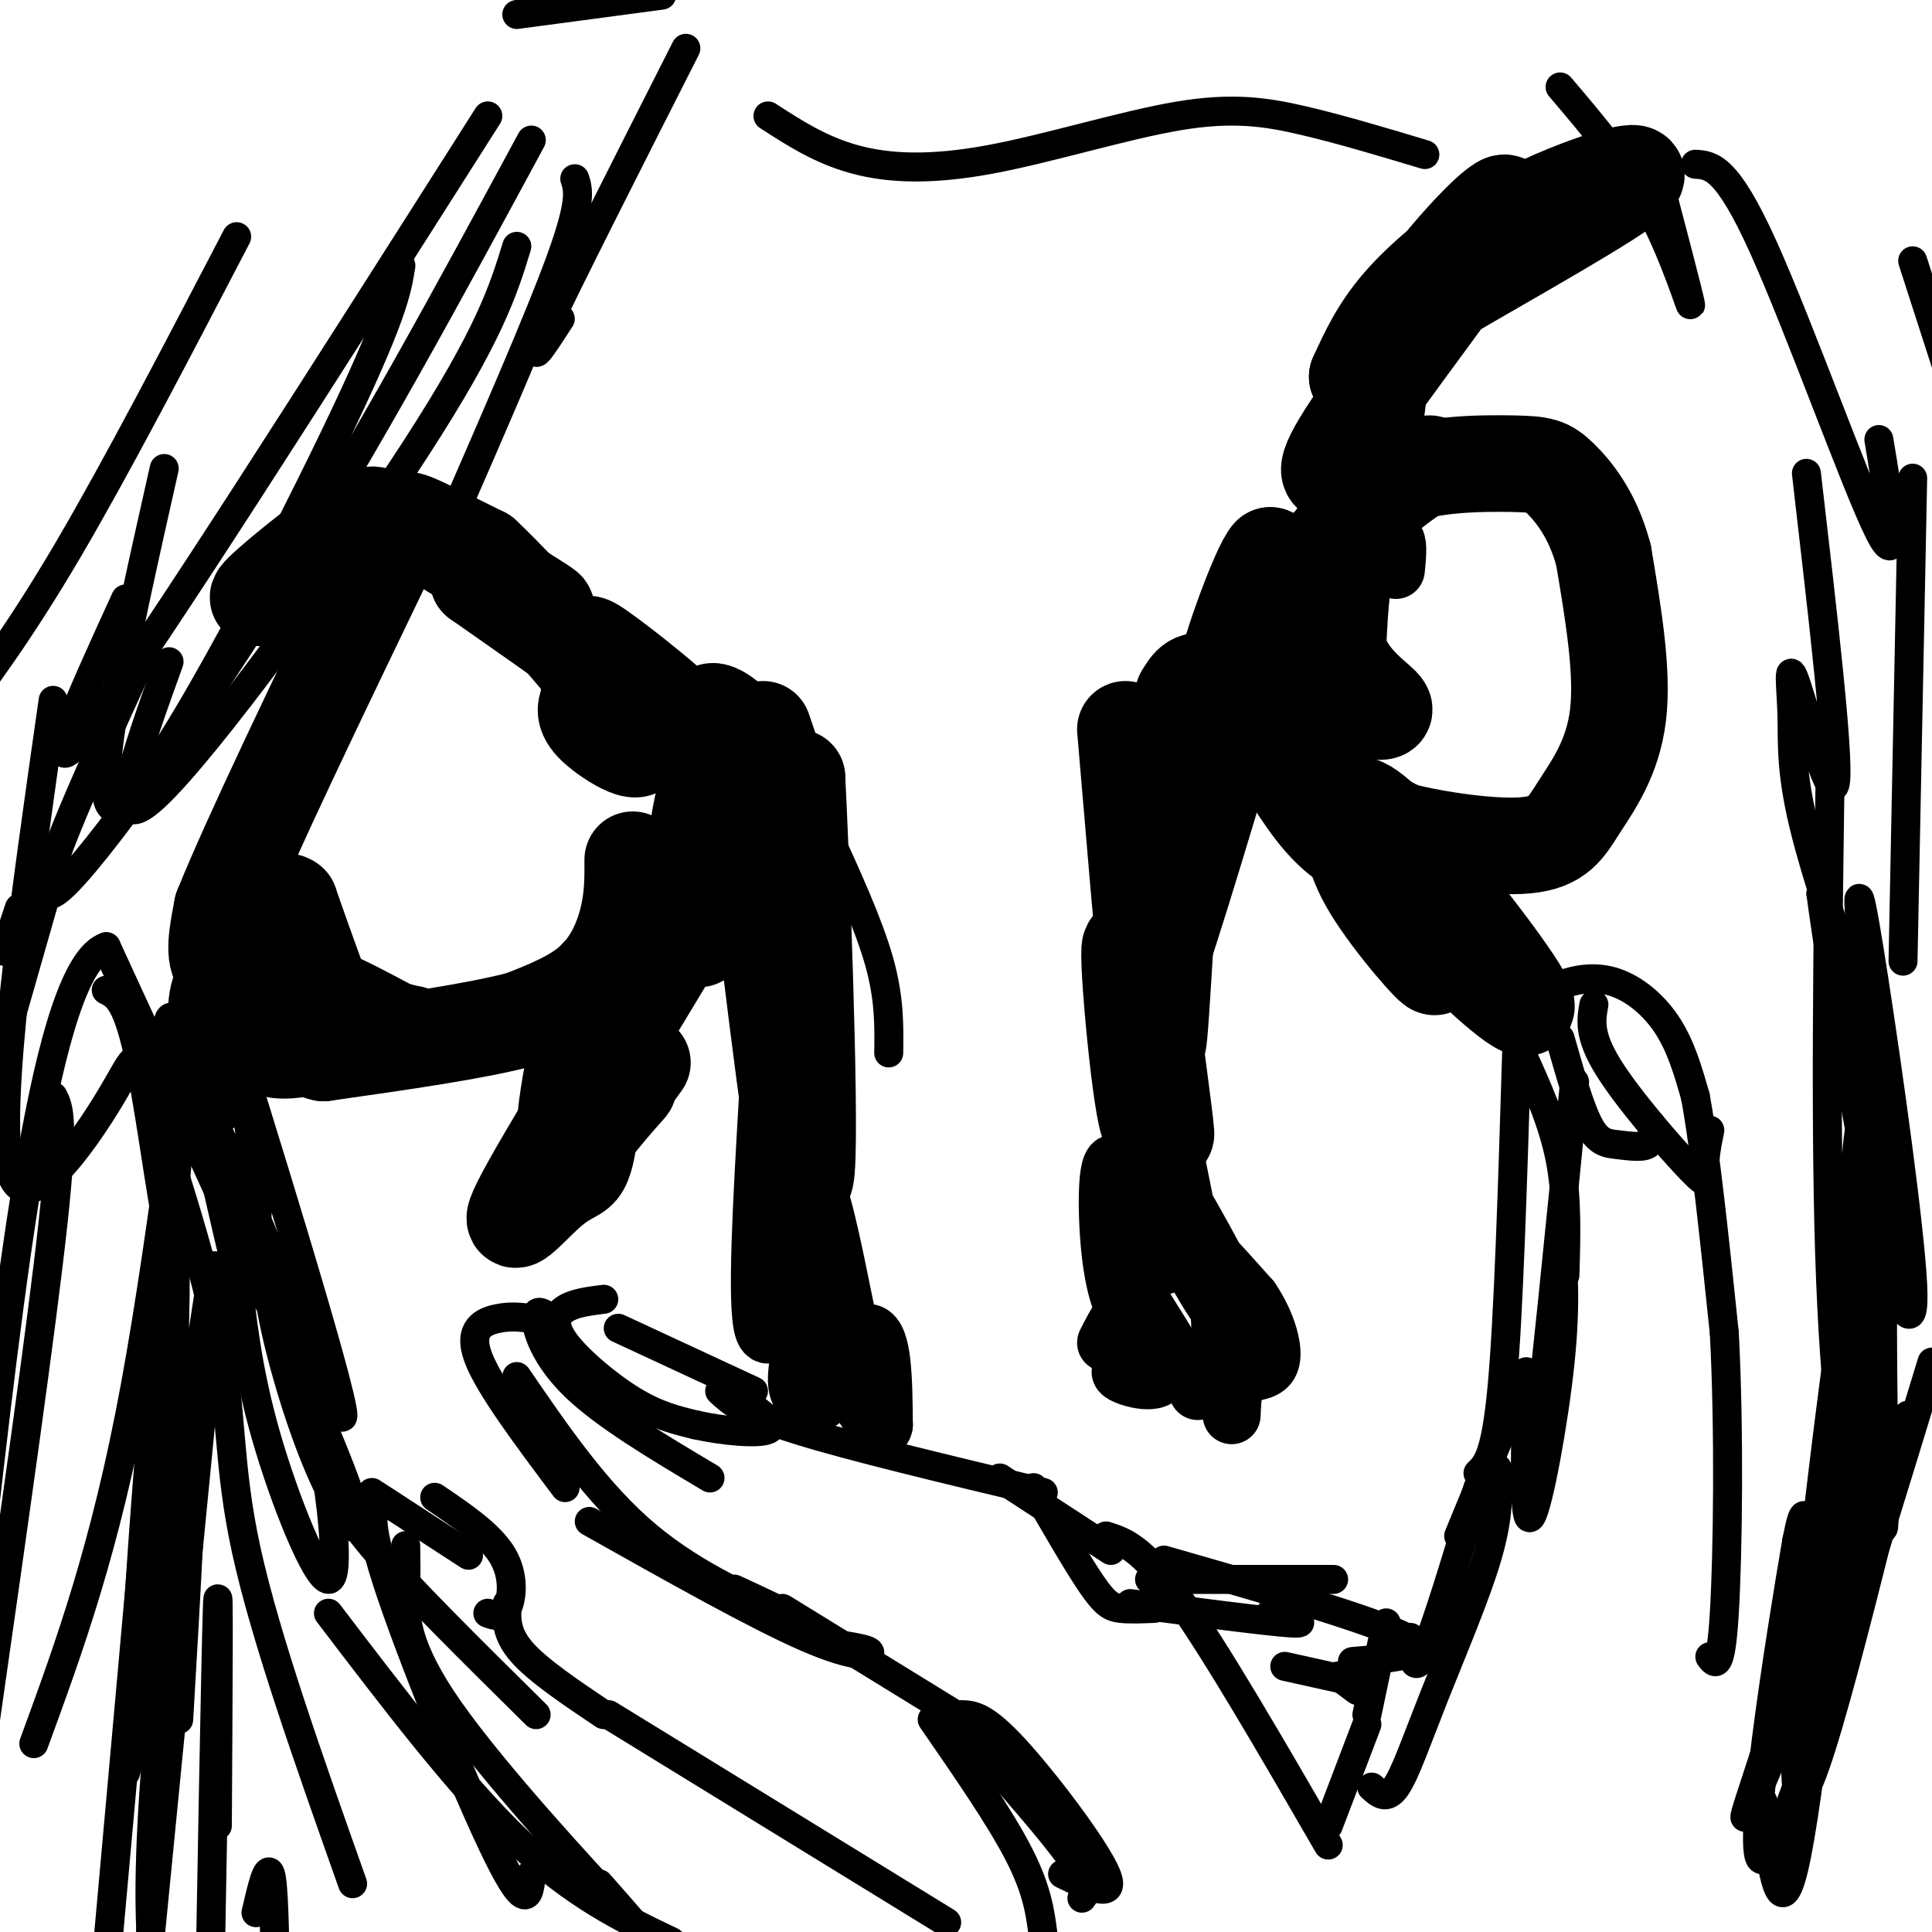 <svg viewBox='0 0 400 400' version='1.1' xmlns='http://www.w3.org/2000/svg' xmlns:xlink='http://www.w3.org/1999/xlink'><g fill='none' stroke='#000000' stroke-width='20' stroke-linecap='round' stroke-linejoin='round'><path d='M296,96c-5.917,3.833 -11.833,7.667 -15,14c-3.167,6.333 -3.583,15.167 -4,24'/><path d='M277,134c1.511,6.356 7.289,10.244 9,12c1.711,1.756 -0.644,1.378 -3,1'/><path d='M286,101c-3.810,2.220 -7.619,4.440 -11,15c-3.381,10.560 -6.333,29.458 -6,39c0.333,9.542 3.952,9.726 8,11c4.048,1.274 8.524,3.637 13,6'/><path d='M290,172c7.370,1.895 19.295,3.632 26,3c6.705,-0.632 8.190,-3.632 11,-8c2.810,-4.368 6.946,-10.105 8,-19c1.054,-8.895 -0.973,-20.947 -3,-33'/><path d='M332,115c-2.244,-8.547 -6.354,-13.415 -9,-16c-2.646,-2.585 -3.828,-2.888 -10,-3c-6.172,-0.112 -17.335,-0.032 -24,3c-6.665,3.032 -8.833,9.016 -11,15'/><path d='M278,114c-3.133,3.044 -5.467,3.156 -6,10c-0.533,6.844 0.733,20.422 2,34'/><path d='M274,158c-1.107,5.321 -4.875,1.625 -8,-2c-3.125,-3.625 -5.607,-7.179 -6,-14c-0.393,-6.821 1.304,-16.911 3,-27'/><path d='M263,115c-2.111,2.111 -8.889,20.889 -9,24c-0.111,3.111 6.444,-9.444 13,-22'/><path d='M267,117c-1.488,5.988 -11.708,31.958 -14,36c-2.292,4.042 3.345,-13.845 7,-23c3.655,-9.155 5.327,-9.577 7,-10'/><path d='M267,120c3.711,-3.333 9.489,-6.667 13,-14c3.511,-7.333 4.756,-18.667 6,-30'/><path d='M286,76c0.112,-5.872 -2.609,-5.553 8,-12c10.609,-6.447 34.549,-19.659 42,-25c7.451,-5.341 -1.585,-2.812 -9,0c-7.415,2.812 -13.207,5.906 -19,9'/><path d='M308,48c-6.556,4.067 -13.444,9.733 -18,15c-4.556,5.267 -6.778,10.133 -9,15'/><path d='M281,78c1.833,-2.279 10.914,-15.477 19,-25c8.086,-9.523 15.177,-15.372 10,-7c-5.177,8.372 -22.622,30.963 -30,42c-7.378,11.037 -4.689,10.518 -2,10'/><path d='M278,98c-0.333,2.167 -0.167,2.583 0,3'/><path d='M272,155c1.095,5.244 2.190,10.488 8,20c5.810,9.512 16.333,23.292 17,25c0.667,1.708 -8.524,-8.655 -13,-16c-4.476,-7.345 -4.238,-11.673 -4,-16'/><path d='M280,168c0.373,-2.802 3.304,-1.809 12,8c8.696,9.809 23.156,28.432 24,32c0.844,3.568 -11.928,-7.920 -18,-15c-6.072,-7.080 -5.442,-9.752 -8,-12c-2.558,-2.248 -8.302,-4.071 -13,-8c-4.698,-3.929 -8.349,-9.965 -12,-16'/><path d='M265,157c-4.711,-5.911 -10.489,-12.689 -14,-15c-3.511,-2.311 -4.756,-0.156 -6,2'/><path d='M245,144c-2.044,17.689 -4.156,60.911 -5,70c-0.844,9.089 -0.422,-15.956 0,-41'/><path d='M240,173c-0.333,3.167 -1.167,31.583 -2,60'/><path d='M238,233c-1.667,-1.583 -4.833,-35.542 -4,-37c0.833,-1.458 5.667,29.583 7,37c1.333,7.417 -0.833,-8.792 -3,-25'/><path d='M238,208c-1.333,-13.667 -3.167,-35.333 -5,-57'/><path d='M158,151c2.822,8.222 5.644,16.444 7,30c1.356,13.556 1.244,32.444 1,30c-0.244,-2.444 -0.622,-26.222 -1,-50'/><path d='M165,161c0.689,12.667 2.911,69.333 2,81c-0.911,11.667 -4.956,-21.667 -9,-55'/><path d='M158,187c-1.213,-11.068 0.255,-11.239 -2,-17c-2.255,-5.761 -8.233,-17.111 -9,-21c-0.767,-3.889 3.678,-0.316 6,2c2.322,2.316 2.521,3.376 2,4c-0.521,0.624 -1.760,0.812 -3,1'/><path d='M152,156c-6.524,-2.774 -21.333,-10.208 -23,-11c-1.667,-0.792 9.810,5.060 7,2c-2.810,-3.060 -19.905,-15.030 -37,-27'/><path d='M99,120c-0.786,-1.738 15.750,7.417 14,6c-1.750,-1.417 -21.786,-13.405 -27,-17c-5.214,-3.595 4.393,1.202 14,6'/><path d='M100,115c9.571,9.000 26.500,28.500 31,36c4.500,7.500 -3.429,3.000 -7,0c-3.571,-3.000 -2.786,-4.500 -2,-6'/><path d='M122,145c-0.167,-2.668 0.414,-6.340 0,-9c-0.414,-2.660 -1.824,-4.310 4,0c5.824,4.310 18.881,14.578 24,22c5.119,7.422 2.301,11.998 1,15c-1.301,3.002 -1.086,4.429 -2,5c-0.914,0.571 -2.957,0.285 -5,0'/><path d='M144,178c-0.116,-4.474 2.093,-15.657 2,-12c-0.093,3.657 -2.489,22.156 -2,27c0.489,4.844 3.862,-3.965 5,-9c1.138,-5.035 0.039,-6.296 -2,-5c-2.039,1.296 -5.020,5.148 -8,9'/><path d='M139,188c-2.961,4.604 -6.363,11.613 -3,8c3.363,-3.613 13.492,-17.849 8,-8c-5.492,9.849 -26.606,43.784 -34,57c-7.394,13.216 -1.068,5.712 3,2c4.068,-3.712 5.876,-3.632 7,-5c1.124,-1.368 1.562,-4.184 2,-7'/><path d='M122,235c1.274,-10.423 3.457,-32.981 2,-33c-1.457,-0.019 -6.556,22.500 -7,31c-0.444,8.500 3.765,2.981 7,-1c3.235,-3.981 5.496,-6.423 6,-7c0.504,-0.577 -0.748,0.712 -2,2'/><path d='M128,227c0.500,-0.833 2.750,-3.917 5,-7'/><path d='M131,178c0.022,3.800 0.044,7.600 -1,12c-1.044,4.400 -3.156,9.400 -7,13c-3.844,3.600 -9.422,5.800 -15,8'/><path d='M108,211c-9.333,2.500 -25.167,4.750 -41,7'/><path d='M67,218c-9.133,-2.156 -11.467,-11.044 -8,-13c3.467,-1.956 12.733,3.022 22,8'/><path d='M81,213c4.561,1.416 4.965,0.957 3,1c-1.965,0.043 -6.298,0.589 -9,1c-2.702,0.411 -3.772,0.689 -6,-4c-2.228,-4.689 -5.614,-14.344 -9,-24'/><path d='M60,187c-2.301,-1.946 -3.555,5.190 0,11c3.555,5.810 11.919,10.295 11,14c-0.919,3.705 -11.120,6.630 -15,5c-3.880,-1.630 -1.440,-7.815 1,-14'/><path d='M57,203c-2.295,2.727 -8.533,16.545 -8,15c0.533,-1.545 7.836,-18.455 7,-18c-0.836,0.455 -9.810,18.273 -13,24c-3.190,5.727 -0.595,-0.636 2,-7'/><path d='M45,217c0.000,-3.746 -1.000,-9.612 1,-13c2.000,-3.388 7.000,-4.297 7,-4c0.000,0.297 -5.000,1.799 -7,0c-2.000,-1.799 -1.000,-6.900 0,-12'/><path d='M46,188c5.667,-14.167 19.833,-43.583 34,-73'/><path d='M80,115c1.576,-7.140 -11.485,11.509 -12,12c-0.515,0.491 11.515,-17.175 10,-20c-1.515,-2.825 -16.576,9.193 -22,14c-5.424,4.807 -1.212,2.404 3,0'/><path d='M59,121c1.500,-0.667 3.750,-2.333 6,-4'/></g>
<g fill='none' stroke='#000000' stroke-width='12' stroke-linecap='round' stroke-linejoin='round'><path d='M159,227c-1.244,21.422 -2.489,42.844 -1,48c1.489,5.156 5.711,-5.956 7,-13c1.289,-7.044 -0.356,-10.022 -2,-13'/><path d='M163,249c-0.976,2.445 -2.416,15.057 -1,21c1.416,5.943 5.689,5.215 6,3c0.311,-2.215 -3.340,-5.919 -4,-11c-0.660,-5.081 1.670,-11.541 4,-18'/><path d='M168,244c1.833,1.500 4.417,14.250 7,27'/><path d='M241,230c3.156,14.978 6.311,29.956 6,28c-0.311,-1.956 -4.089,-20.844 -5,-25c-0.911,-4.156 1.044,6.422 3,17'/><path d='M245,250c-0.231,-0.656 -2.309,-10.794 -4,-17c-1.691,-6.206 -2.994,-8.478 -2,-2c0.994,6.478 4.284,21.708 4,24c-0.284,2.292 -4.142,-8.354 -8,-19'/><path d='M235,236c-0.333,1.167 2.833,13.583 6,26'/><path d='M229,278c2.083,-4.083 4.167,-8.167 6,-7c1.833,1.167 3.417,7.583 5,14'/><path d='M240,285c-1.595,1.929 -8.083,-0.250 -8,-1c0.083,-0.750 6.738,-0.071 8,-3c1.262,-2.929 -2.869,-9.464 -7,-16'/><path d='M233,265c0.667,0.167 5.833,8.583 11,17'/><path d='M243,257c2.341,0.002 4.683,0.003 7,4c2.317,3.997 4.611,11.989 6,15c1.389,3.011 1.874,1.041 1,-3c-0.874,-4.041 -3.107,-10.155 -4,-9c-0.893,1.155 -0.447,9.577 0,18'/><path d='M253,282c-0.833,4.000 -2.917,5.000 -5,6'/><path d='M166,291c5.583,-7.833 11.167,-15.667 14,-15c2.833,0.667 2.917,9.833 3,19'/><path d='M183,295c-0.333,2.333 -2.667,-1.333 -5,-5'/><path d='M169,266c-1.917,7.500 -3.833,15.000 -4,19c-0.167,4.000 1.417,4.500 3,5'/><path d='M169,287c0.000,0.000 1.000,3.000 1,3'/><path d='M289,118c0.250,-2.583 0.500,-5.167 0,-6c-0.500,-0.833 -1.750,0.083 -3,1'/><path d='M260,148c-8.067,27.022 -16.133,54.044 -19,60c-2.867,5.956 -0.533,-9.156 0,-5c0.533,4.156 -0.733,27.578 -2,51'/><path d='M239,254c-2.000,4.021 -6.000,-11.427 -8,-13c-2.000,-1.573 -2.000,10.730 -1,19c1.000,8.270 3.000,12.506 4,11c1.000,-1.506 1.000,-8.753 1,-16'/><path d='M235,255c0.913,-4.107 2.696,-6.374 3,-10c0.304,-3.626 -0.872,-8.613 4,-1c4.872,7.613 15.790,27.824 18,34c2.210,6.176 -4.290,-1.683 -9,-9c-4.710,-7.317 -7.632,-14.090 -6,-14c1.632,0.090 7.816,7.045 14,14'/><path d='M259,269c3.405,5.024 4.917,10.583 4,13c-0.917,2.417 -4.262,1.690 -6,3c-1.738,1.310 -1.869,4.655 -2,8'/></g>
<g fill='none' stroke='#000000' stroke-width='6' stroke-linecap='round' stroke-linejoin='round'><path d='M315,218c3.250,7.167 6.500,14.333 8,22c1.500,7.667 1.250,15.833 1,24'/><path d='M317,210c0.655,-1.708 1.310,-3.417 4,-5c2.690,-1.583 7.417,-3.042 12,-2c4.583,1.042 9.024,4.583 12,9c2.976,4.417 4.488,9.708 6,15'/><path d='M351,227c2.000,10.667 4.000,29.833 6,49'/><path d='M357,276c1.067,20.111 0.733,45.889 0,58c-0.733,12.111 -1.867,10.556 -3,9'/><path d='M326,224c-3.167,31.917 -6.333,63.833 -8,76c-1.667,12.167 -1.833,4.583 -2,-3'/><path d='M314,218c-0.833,27.250 -1.667,54.500 -3,69c-1.333,14.500 -3.167,16.250 -5,18'/><path d='M323,215c2.030,7.179 4.060,14.357 6,18c1.940,3.643 3.792,3.750 6,4c2.208,0.250 4.774,0.643 6,0c1.226,-0.643 1.113,-2.321 1,-4'/><path d='M330,208c-0.571,3.167 -1.143,6.333 3,13c4.143,6.667 13.000,16.833 17,21c4.000,4.167 3.143,2.333 3,0c-0.143,-2.333 0.429,-5.167 1,-8'/><path d='M323,255c0.644,7.311 1.289,14.622 0,27c-1.289,12.378 -4.511,29.822 -6,32c-1.489,2.178 -1.244,-10.911 -1,-24'/><path d='M316,284c0.000,0.000 -14.000,34.000 -14,34'/><path d='M306,308c-4.333,14.417 -8.667,28.833 -11,34c-2.333,5.167 -2.667,1.083 -3,-3'/><path d='M287,336c0.000,0.000 -4.000,19.000 -4,19'/><path d='M310,304c0.190,4.893 0.381,9.786 -2,18c-2.381,8.214 -7.333,19.750 -11,29c-3.667,9.250 -6.048,16.214 -8,19c-1.952,2.786 -3.476,1.393 -5,0'/><path d='M283,357c0.000,0.000 -8.000,21.000 -8,21'/><path d='M275,382c-11.667,-20.167 -23.333,-40.333 -31,-51c-7.667,-10.667 -11.333,-11.833 -15,-13'/><path d='M230,321c0.000,0.000 -23.000,-15.000 -23,-15'/><path d='M239,333c-2.556,0.111 -5.111,0.222 -7,0c-1.889,-0.222 -3.111,-0.778 -6,-5c-2.889,-4.222 -7.444,-12.111 -12,-20'/><path d='M216,309c-19.917,-4.750 -39.833,-9.500 -51,-13c-11.167,-3.500 -13.583,-5.750 -16,-8'/><path d='M156,288c0.000,0.000 -28.000,-13.000 -28,-13'/><path d='M114,273c-1.533,-1.133 -3.067,-2.267 -3,0c0.067,2.267 1.733,7.933 8,14c6.267,6.067 17.133,12.533 28,19'/><path d='M125,269c-3.042,0.381 -6.083,0.762 -8,2c-1.917,1.238 -2.708,3.333 0,7c2.708,3.667 8.917,8.905 14,12c5.083,3.095 9.042,4.048 13,5'/><path d='M144,295c5.578,1.267 13.022,1.933 15,1c1.978,-0.933 -1.511,-3.467 -5,-6'/><path d='M110,273c-2.111,-0.289 -4.222,-0.578 -7,0c-2.778,0.578 -6.222,2.022 -4,8c2.222,5.978 10.111,16.489 18,27'/><path d='M107,285c8.333,12.178 16.667,24.356 27,33c10.333,8.644 22.667,13.756 26,15c3.333,1.244 -2.333,-1.378 -8,-4'/><path d='M122,315c17.333,9.756 34.667,19.511 45,24c10.333,4.489 13.667,3.711 13,3c-0.667,-0.711 -5.333,-1.356 -10,-2'/><path d='M162,333c0.000,0.000 39.000,24.000 39,24'/><path d='M199,355c2.333,0.067 4.667,0.133 11,7c6.333,6.867 16.667,20.533 19,26c2.333,5.467 -3.333,2.733 -9,0'/><path d='M201,360c8.583,9.750 17.167,19.500 21,25c3.833,5.500 2.917,6.750 2,8'/><path d='M193,356c7.083,10.250 14.167,20.500 18,28c3.833,7.500 4.417,12.250 5,17'/><path d='M196,398c0.000,0.000 -70.000,-43.000 -70,-43'/><path d='M125,355c-6.833,-4.583 -13.667,-9.167 -17,-13c-3.333,-3.833 -3.167,-6.917 -3,-10'/><path d='M97,322c0.000,0.000 -20.000,-13.000 -20,-13'/><path d='M69,305c0.500,3.333 1.000,6.667 8,15c7.000,8.333 20.500,21.667 34,35'/><path d='M90,310c5.711,3.867 11.422,7.733 14,12c2.578,4.267 2.022,8.933 1,11c-1.022,2.067 -2.511,1.533 -4,1'/><path d='M80,311c-2.400,0.511 -4.800,1.022 0,16c4.800,14.978 16.800,44.422 23,57c6.200,12.578 6.600,8.289 7,4'/><path d='M84,320c0.048,2.762 0.095,5.524 0,10c-0.095,4.476 -0.333,10.667 9,24c9.333,13.333 28.238,33.810 35,41c6.762,7.190 1.381,1.095 -4,-5'/><path d='M68,334c13.583,17.833 27.167,35.667 39,47c11.833,11.333 21.917,16.167 32,21'/><path d='M234,332c14.083,1.833 28.167,3.667 33,4c4.833,0.333 0.417,-0.833 -4,-2'/><path d='M238,327c15.417,0.000 30.833,0.000 36,0c5.167,0.000 0.083,0.000 -5,0'/><path d='M241,323c21.750,6.250 43.500,12.500 50,16c6.500,3.500 -2.250,4.250 -11,5'/><path d='M266,345c0.000,0.000 18.000,4.000 18,4'/><path d='M277,347c0.000,0.000 4.000,3.000 4,3'/><path d='M171,172c4.417,9.667 8.833,19.333 11,27c2.167,7.667 2.083,13.333 2,19'/><path d='M92,111c9.750,-22.333 19.500,-44.667 24,-57c4.500,-12.333 3.750,-14.667 3,-17'/><path d='M107,51c-2.800,9.111 -5.600,18.222 -21,42c-15.400,23.778 -43.400,62.222 -54,72c-10.600,9.778 -3.800,-9.111 3,-28'/><path d='M101,24c-34.750,54.667 -69.500,109.333 -82,126c-12.500,16.667 -2.750,-4.667 7,-26'/><path d='M110,29c-16.867,31.200 -33.733,62.400 -53,93c-19.267,30.600 -40.933,60.600 -46,63c-5.067,2.400 6.467,-22.800 18,-48'/><path d='M83,55c-0.822,5.200 -1.644,10.400 -14,36c-12.356,25.600 -36.244,71.600 -44,76c-7.756,4.400 0.622,-32.800 9,-70'/><path d='M49,49c-12.500,24.000 -25.000,48.000 -35,65c-10.000,17.000 -17.500,27.000 -25,37'/><path d='M1,197c0.000,0.000 3.000,-9.000 3,-9'/><path d='M9,187c0.000,0.000 -12.000,42.000 -12,42'/><path d='M107,3c0.000,0.000 30.000,-4.000 30,-4'/><path d='M142,10c-12.333,24.333 -24.667,48.667 -29,58c-4.333,9.333 -0.667,3.667 3,-2'/><path d='M159,24c5.451,3.534 10.903,7.069 18,9c7.097,1.931 15.841,2.260 28,0c12.159,-2.260 27.735,-7.108 39,-9c11.265,-1.892 18.219,-0.826 26,1c7.781,1.826 16.391,4.413 25,7'/><path d='M313,46c2.000,5.083 4.000,10.167 5,9c1.000,-1.167 1.000,-8.583 1,-16'/><path d='M323,18c6.956,8.178 13.911,16.356 19,26c5.089,9.644 8.311,20.756 8,19c-0.311,-1.756 -4.156,-16.378 -8,-31'/><path d='M351,34c3.244,0.200 6.489,0.400 14,17c7.511,16.600 19.289,49.600 24,59c4.711,9.400 2.356,-4.800 0,-19'/><path d='M396,54c0.000,0.000 10.000,31.000 10,31'/><path d='M396,99c0.000,0.000 -2.000,100.000 -2,100'/><path d='M379,154c-0.589,40.815 -1.179,81.631 0,111c1.179,29.369 4.125,47.292 5,40c0.875,-7.292 -0.321,-39.798 0,-57c0.321,-17.202 2.161,-19.101 4,-21'/><path d='M374,98c3.417,29.383 6.833,58.767 6,64c-0.833,5.233 -5.917,-13.683 -8,-20c-2.083,-6.317 -1.167,-0.033 -1,6c0.167,6.033 -0.417,11.817 3,25c3.417,13.183 10.833,33.767 12,37c1.167,3.233 -3.917,-10.883 -9,-25'/><path d='M377,185c2.362,18.547 12.768,77.415 15,82c2.232,4.585 -3.711,-45.111 -6,-67c-2.289,-21.889 -0.924,-15.970 2,3c2.924,18.970 7.407,50.991 8,63c0.593,12.009 -2.703,4.004 -6,-4'/><path d='M390,262c-0.725,13.590 0.461,49.564 0,54c-0.461,4.436 -2.571,-22.667 -2,-31c0.571,-8.333 3.821,2.104 -2,25c-5.821,22.896 -20.715,58.250 -24,65c-3.285,6.750 5.039,-15.106 9,-31c3.961,-15.894 3.560,-25.827 3,-29c-0.560,-3.173 -1.280,0.413 -2,4'/><path d='M372,319c-3.422,19.867 -10.978,67.533 -7,66c3.978,-1.533 19.489,-52.267 35,-103'/><path d='M395,293c-10.746,43.630 -21.493,87.260 -23,77c-1.507,-10.260 6.225,-74.410 10,-100c3.775,-25.590 3.593,-12.620 1,18c-2.593,30.620 -7.598,78.892 -11,96c-3.402,17.108 -5.201,3.054 -7,-11'/><path d='M22,205c2.196,1.077 4.393,2.155 7,15c2.607,12.845 5.625,37.458 6,33c0.375,-4.458 -1.893,-37.988 0,-42c1.893,-4.012 7.946,21.494 14,47'/><path d='M49,258c3.648,5.403 5.768,-4.588 3,-22c-2.768,-17.412 -10.422,-42.244 -5,-25c5.422,17.244 23.921,76.566 24,82c0.079,5.434 -18.263,-43.019 -25,-57c-6.737,-13.981 -1.868,6.509 3,27'/><path d='M49,263c1.038,9.696 2.134,20.437 6,34c3.866,13.563 10.502,29.948 13,30c2.498,0.052 0.859,-16.228 -2,-31c-2.859,-14.772 -6.937,-28.036 -9,-32c-2.063,-3.964 -2.110,1.370 0,11c2.110,9.630 6.376,23.554 11,33c4.624,9.446 9.607,14.413 2,-5c-7.607,-19.413 -27.803,-63.207 -48,-107'/><path d='M22,196c-12.500,4.167 -19.750,68.083 -27,132'/><path d='M11,227c1.167,2.250 2.333,4.500 0,26c-2.333,21.500 -8.167,62.250 -14,103'/><path d='M7,361c7.400,-20.200 14.800,-40.400 21,-74c6.200,-33.600 11.200,-80.600 10,-63c-1.200,17.600 -8.600,99.800 -16,182'/><path d='M26,367c2.947,-10.520 5.893,-21.040 8,-49c2.107,-27.960 3.374,-73.359 1,-58c-2.374,15.359 -8.389,91.478 -7,98c1.389,6.522 10.182,-56.552 14,-82c3.818,-25.448 2.662,-13.271 0,14c-2.662,27.271 -6.831,69.635 -11,112'/><path d='M37,356c1.622,-27.711 3.244,-55.422 2,-51c-1.244,4.422 -5.356,40.978 -7,64c-1.644,23.022 -0.822,32.511 0,42'/><path d='M45,378c0.167,-27.333 0.333,-54.667 0,-45c-0.333,9.667 -1.167,56.333 -2,103'/><path d='M53,396c1.167,-5.000 2.333,-10.000 3,-8c0.667,2.000 0.833,11.000 1,20'/><path d='M73,390c-9.027,-25.480 -18.055,-50.960 -22,-69c-3.945,-18.040 -2.809,-28.641 -6,-45c-3.191,-16.359 -10.711,-38.478 -14,-49c-3.289,-10.522 -2.347,-9.448 -8,0c-5.653,9.448 -17.901,27.271 -21,15c-3.099,-12.271 2.950,-54.635 9,-97'/></g>
</svg>